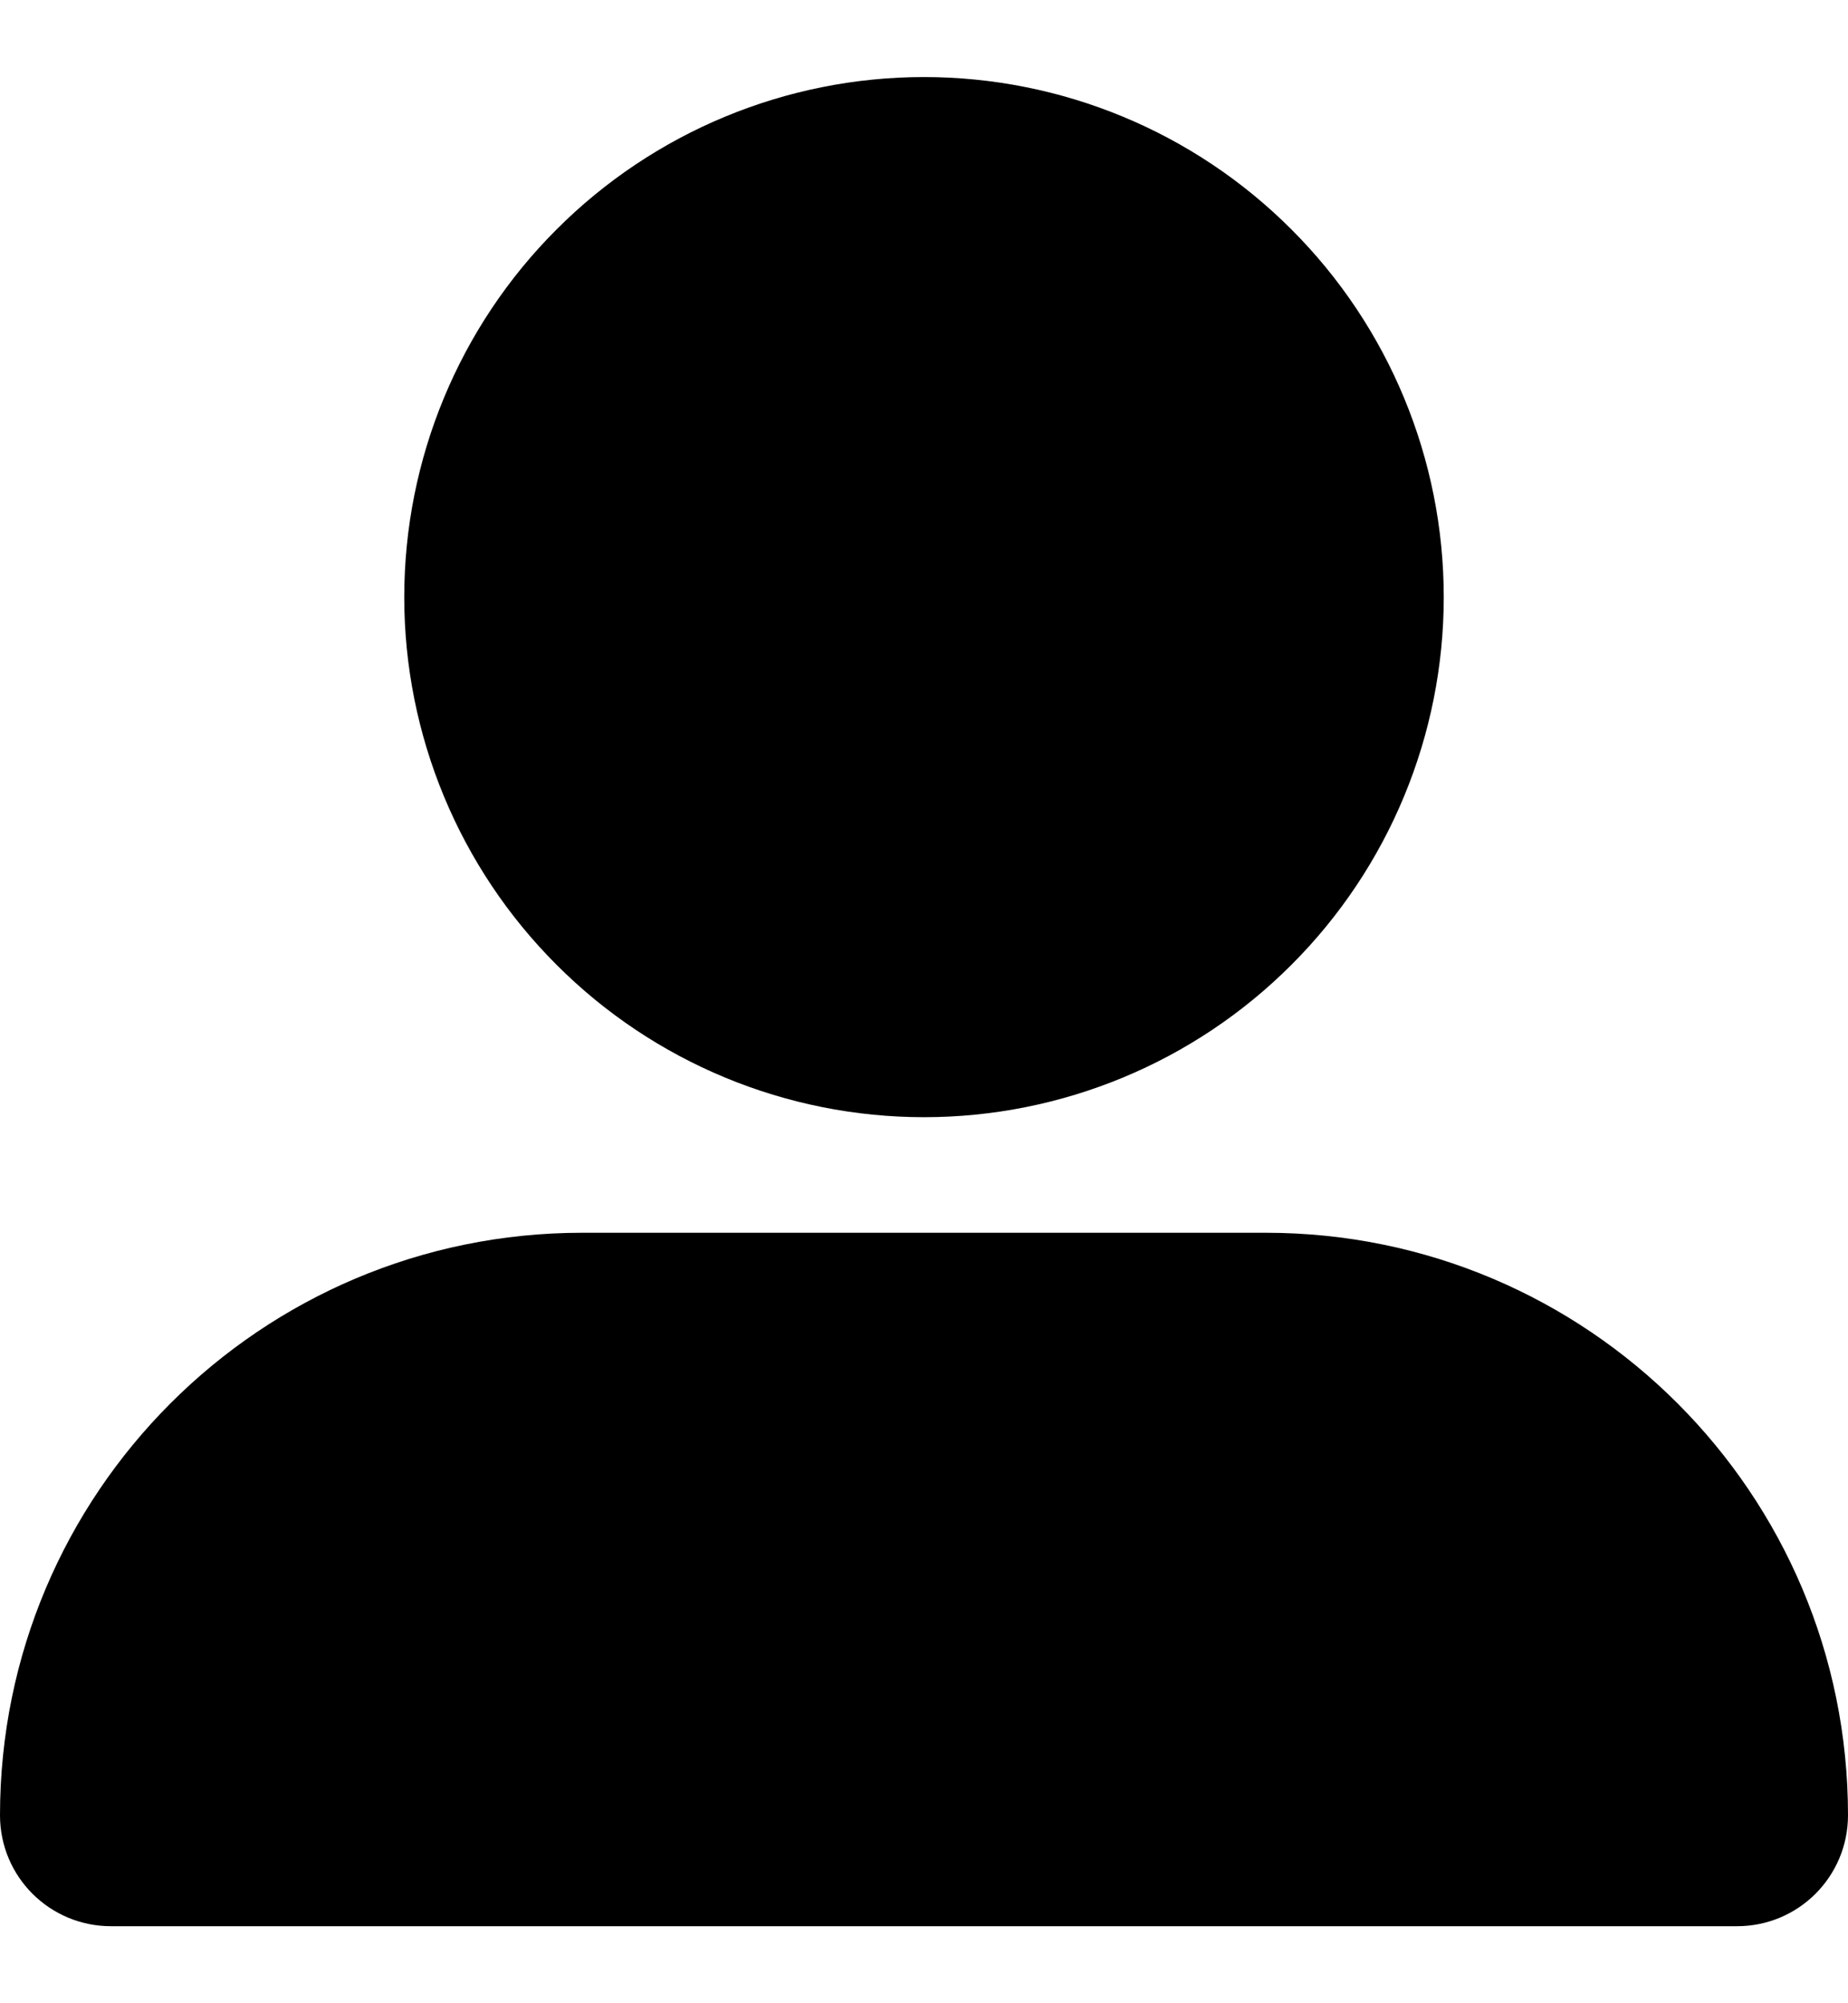 <svg width="12" height="13" viewBox="0 0 12 13" fill="none" xmlns="http://www.w3.org/2000/svg">
<path d="M6 7.25C6.895 7.25 7.754 6.894 8.386 6.261C9.019 5.629 9.375 4.77 9.375 3.875C9.375 2.98 9.019 2.121 8.386 1.489C7.754 0.856 6.895 0.5 6 0.5C5.105 0.5 4.246 0.856 3.614 1.489C2.981 2.121 2.625 2.98 2.625 3.875C2.625 4.77 2.981 5.629 3.614 6.261C4.246 6.894 5.105 7.25 6 7.25ZM3.78 8C1.692 8 0 9.692 0 11.78C0 12.179 0.323 12.5 0.72 12.5H11.28C11.679 12.5 12 12.177 12 11.78C12 9.692 10.308 8 8.22 8H3.78Z" fill="black"/>
</svg>
